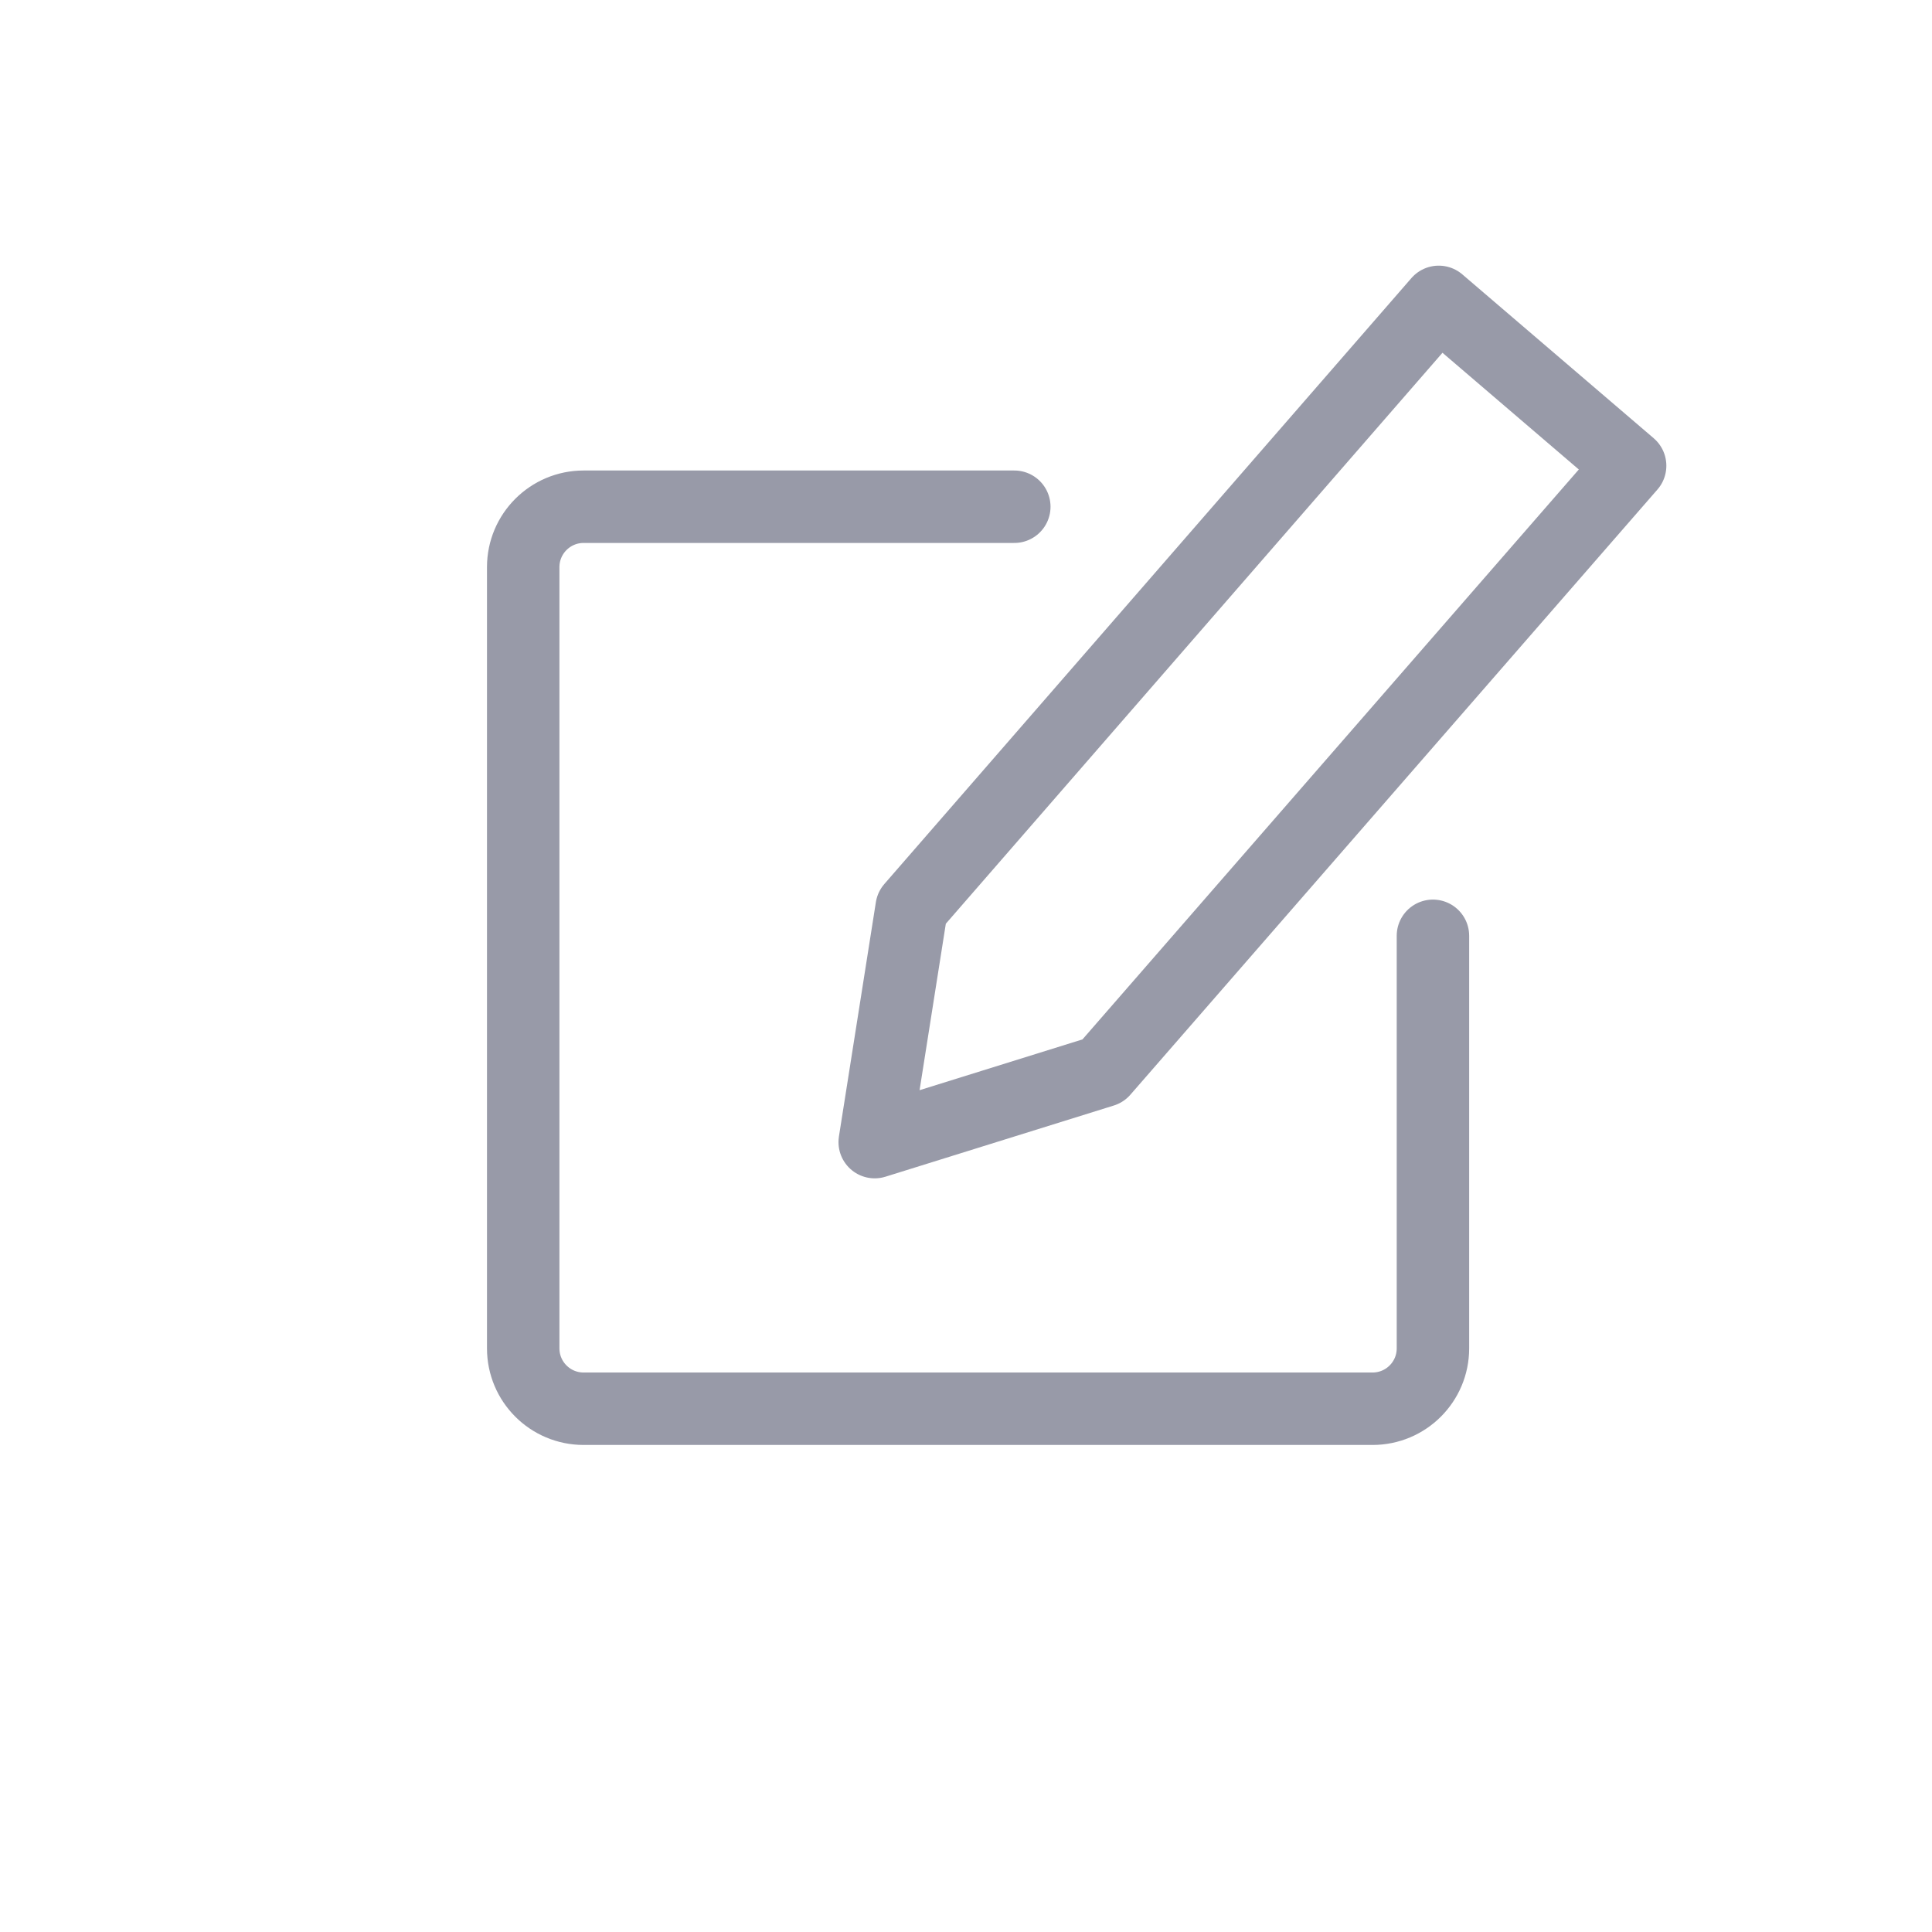 <svg width="32" height="32" viewBox="0 0 32 32" fill="none" xmlns="http://www.w3.org/2000/svg">
<path d="M16.8 8.393H9.666C9.114 8.393 8.666 8.841 8.666 9.393V22.333C8.666 22.886 9.114 23.333 9.666 23.333H22.734C23.286 23.333 23.734 22.886 23.734 22.333V15.5M18.27 17.738L14.488 18.917L15.1 15.036L23.83 5L27 7.714L18.27 17.738Z" stroke="#989AA8" stroke-width="1.2" stroke-miterlimit="10" stroke-linecap="round" stroke-linejoin="round"/>
</svg>
